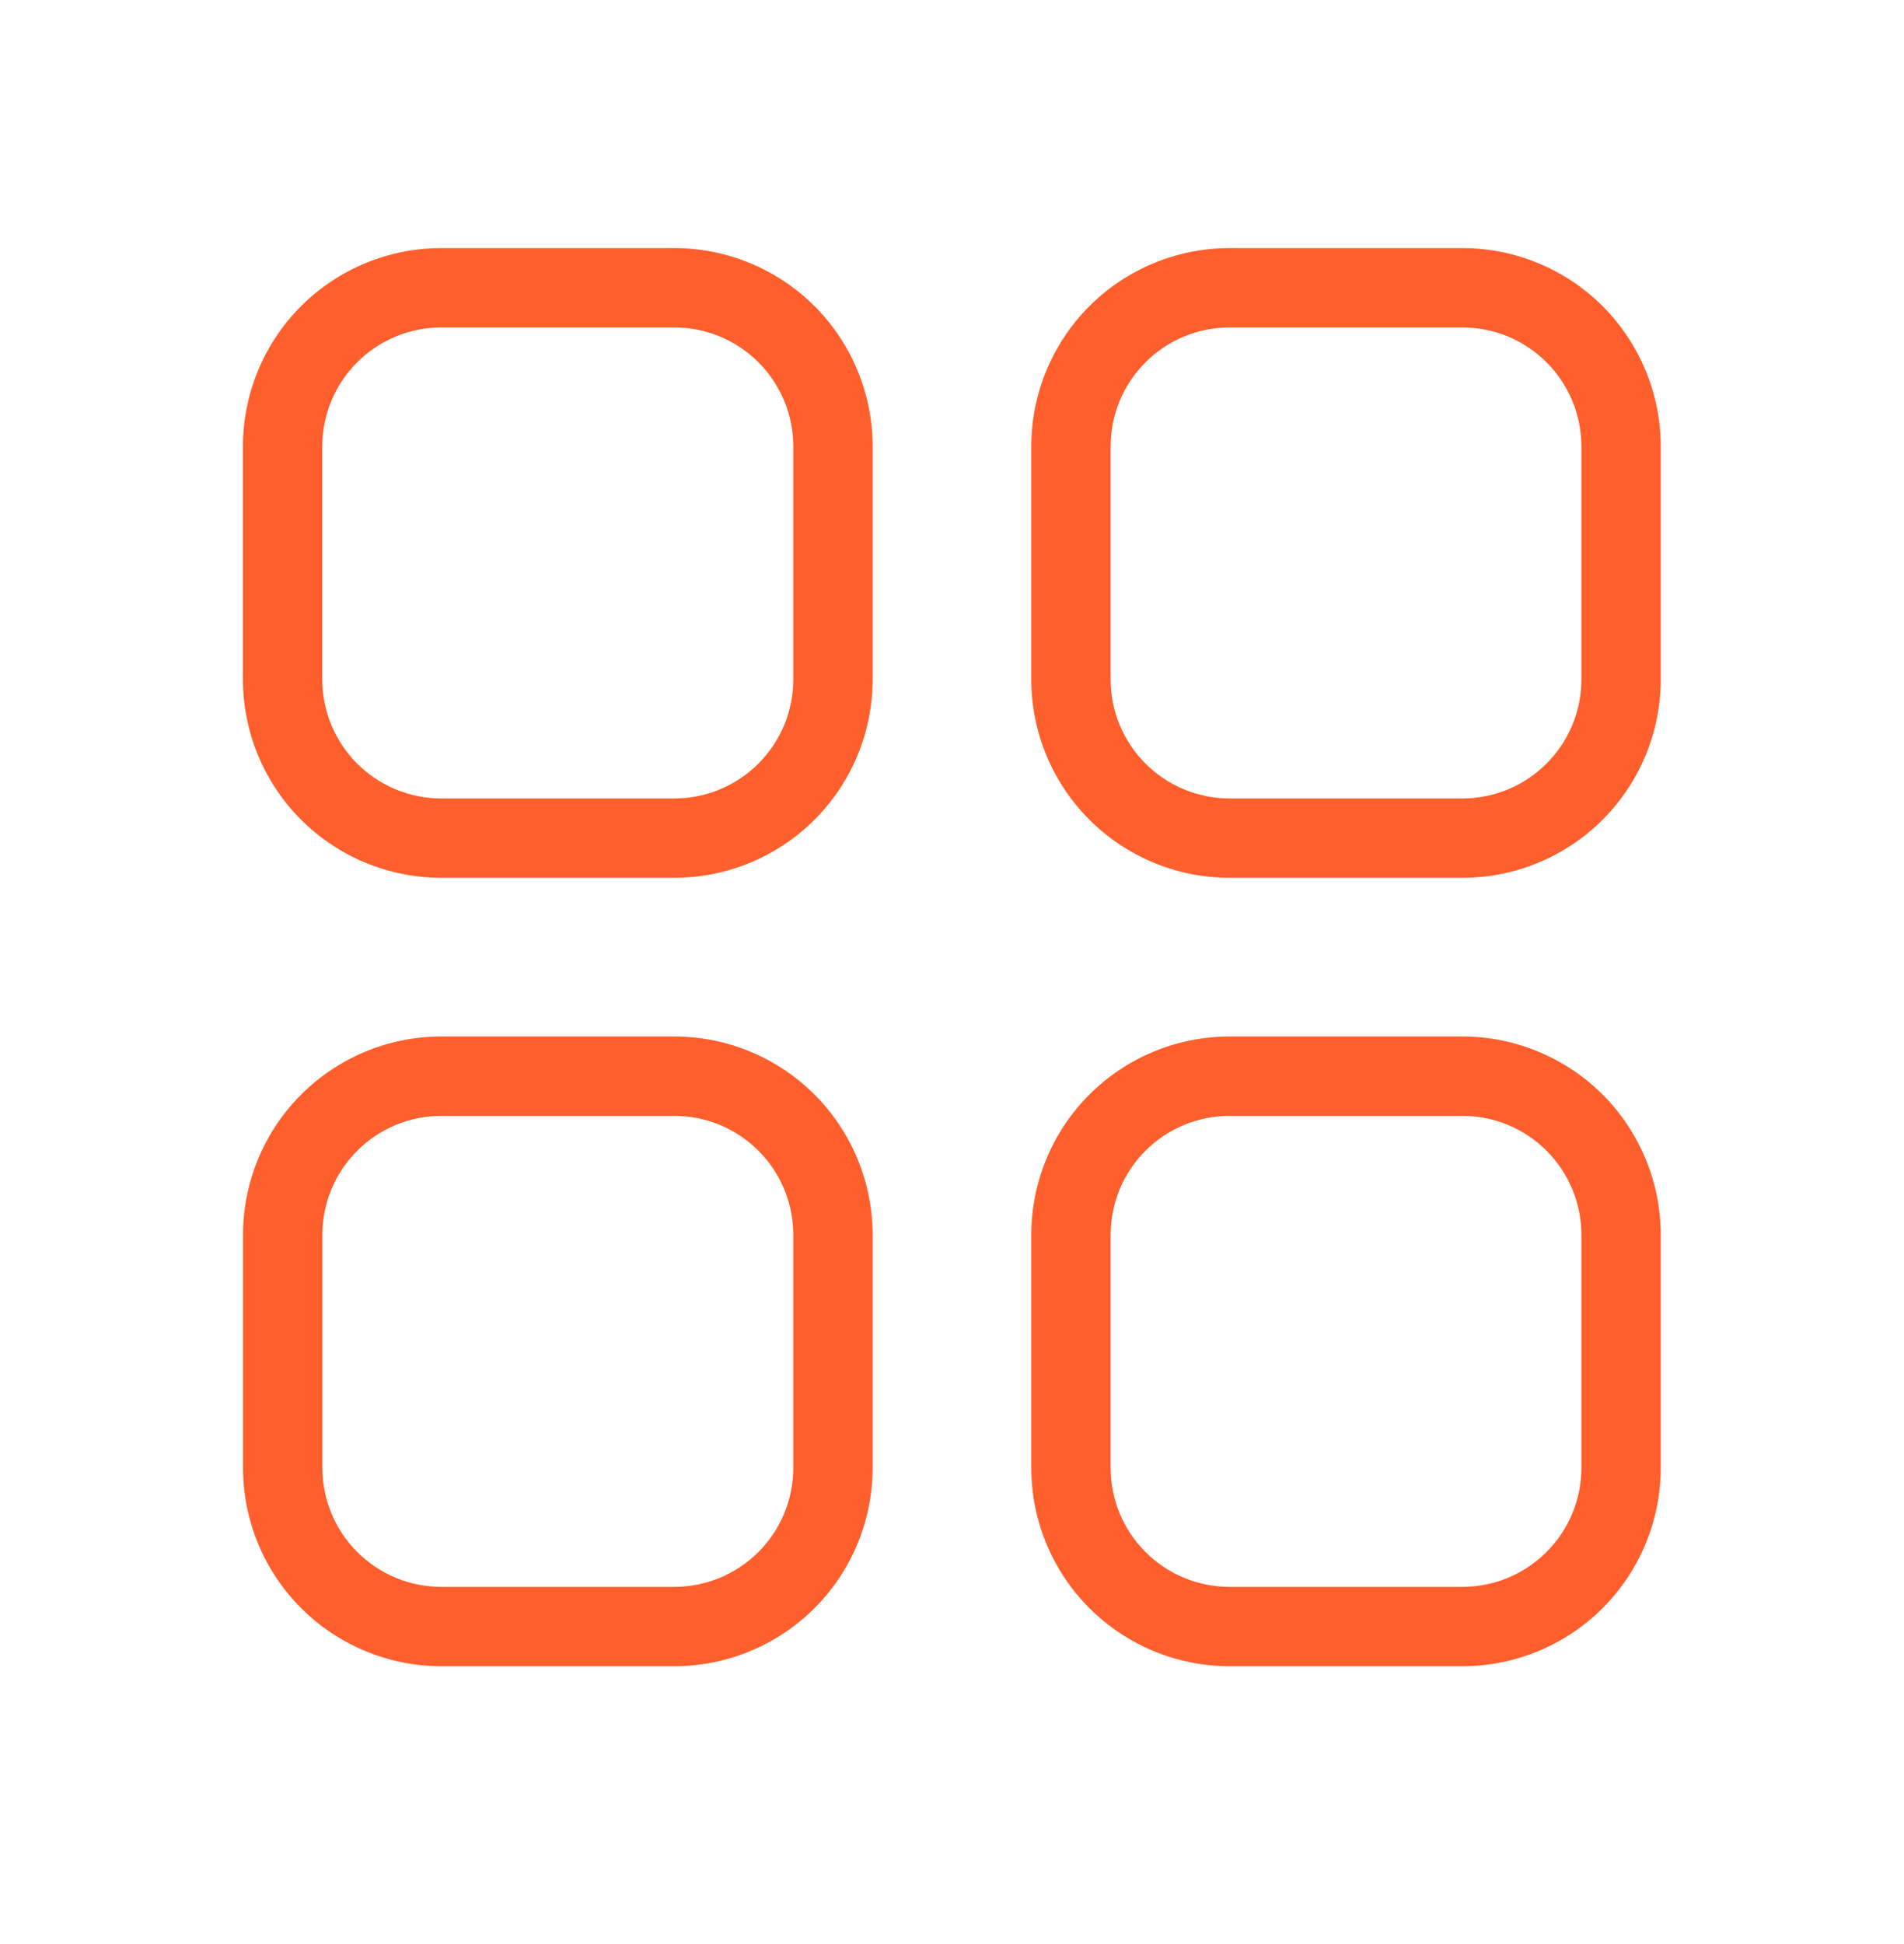 <svg width="48" height="49" viewBox="0 0 48 49" fill="none" xmlns="http://www.w3.org/2000/svg">
<path d="M16.999 22.125H11.125C9.799 22.125 8.527 21.598 7.589 20.66C6.652 19.723 6.125 18.451 6.125 17.125V11.253C6.125 9.927 6.652 8.655 7.589 7.717C8.527 6.78 9.799 6.253 11.125 6.253H16.999C18.325 6.253 19.597 6.78 20.535 7.717C21.472 8.655 21.999 9.927 21.999 11.253V17.125C21.999 18.451 21.472 19.723 20.535 20.66C19.597 21.598 18.325 22.125 16.999 22.125ZM11.125 8.253C10.329 8.253 9.566 8.569 9.004 9.132C8.441 9.694 8.125 10.457 8.125 11.253V17.125C8.125 17.921 8.441 18.684 9.004 19.246C9.566 19.809 10.329 20.125 11.125 20.125H16.999C17.795 20.125 18.558 19.809 19.12 19.246C19.683 18.684 19.999 17.921 19.999 17.125V11.253C19.999 10.457 19.683 9.694 19.12 9.132C18.558 8.569 17.795 8.253 16.999 8.253H11.125ZM36.871 22.125H30.999C29.673 22.125 28.401 21.598 27.463 20.66C26.526 19.723 25.999 18.451 25.999 17.125V11.253C25.999 9.927 26.526 8.655 27.463 7.717C28.401 6.78 29.673 6.253 30.999 6.253H36.867C37.524 6.253 38.174 6.382 38.78 6.634C39.387 6.885 39.938 7.253 40.403 7.717C40.867 8.182 41.235 8.733 41.486 9.34C41.738 9.946 41.867 10.596 41.867 11.253V17.125C41.867 18.45 41.341 19.721 40.404 20.659C39.467 21.597 38.196 22.124 36.871 22.125ZM30.999 8.253C30.203 8.253 29.44 8.569 28.878 9.132C28.315 9.694 27.999 10.457 27.999 11.253V17.125C27.999 17.921 28.315 18.684 28.878 19.246C29.44 19.809 30.203 20.125 30.999 20.125H36.867C37.663 20.125 38.426 19.809 38.988 19.246C39.551 18.684 39.867 17.921 39.867 17.125V11.253C39.867 10.457 39.551 9.694 38.988 9.132C38.426 8.569 37.663 8.253 36.867 8.253H30.999ZM16.999 41.997H11.127C9.801 41.997 8.529 41.47 7.591 40.532C6.654 39.595 6.127 38.323 6.127 36.997V31.125C6.127 29.799 6.654 28.527 7.591 27.589C8.529 26.652 9.801 26.125 11.127 26.125H16.999C18.325 26.125 19.597 26.652 20.535 27.589C21.472 28.527 21.999 29.799 21.999 31.125V36.997C21.999 38.323 21.472 39.595 20.535 40.532C19.597 41.47 18.325 41.997 16.999 41.997ZM11.127 28.125C10.331 28.125 9.568 28.441 9.006 29.004C8.443 29.566 8.127 30.329 8.127 31.125V36.997C8.127 37.793 8.443 38.556 9.006 39.118C9.568 39.681 10.331 39.997 11.127 39.997H16.999C17.795 39.997 18.558 39.681 19.12 39.118C19.683 38.556 19.999 37.793 19.999 36.997V31.125C19.999 30.329 19.683 29.566 19.12 29.004C18.558 28.441 17.795 28.125 16.999 28.125H11.127ZM36.871 41.997H30.999C29.673 41.997 28.401 41.47 27.463 40.532C26.526 39.595 25.999 38.323 25.999 36.997V31.125C25.999 29.799 26.526 28.527 27.463 27.589C28.401 26.652 29.673 26.125 30.999 26.125H36.867C37.524 26.125 38.174 26.254 38.78 26.506C39.387 26.757 39.938 27.125 40.403 27.589C40.867 28.054 41.235 28.605 41.486 29.212C41.738 29.818 41.867 30.468 41.867 31.125V36.997C41.867 38.322 41.341 39.593 40.404 40.531C39.467 41.469 38.196 41.996 36.871 41.997ZM30.999 28.125C30.203 28.125 29.44 28.441 28.878 29.004C28.315 29.566 27.999 30.329 27.999 31.125V36.997C27.999 37.793 28.315 38.556 28.878 39.118C29.44 39.681 30.203 39.997 30.999 39.997H36.867C37.663 39.997 38.426 39.681 38.988 39.118C39.551 38.556 39.867 37.793 39.867 36.997V31.125C39.867 30.329 39.551 29.566 38.988 29.004C38.426 28.441 37.663 28.125 36.867 28.125H30.999Z" fill="#FF5F2C"/>
</svg>
